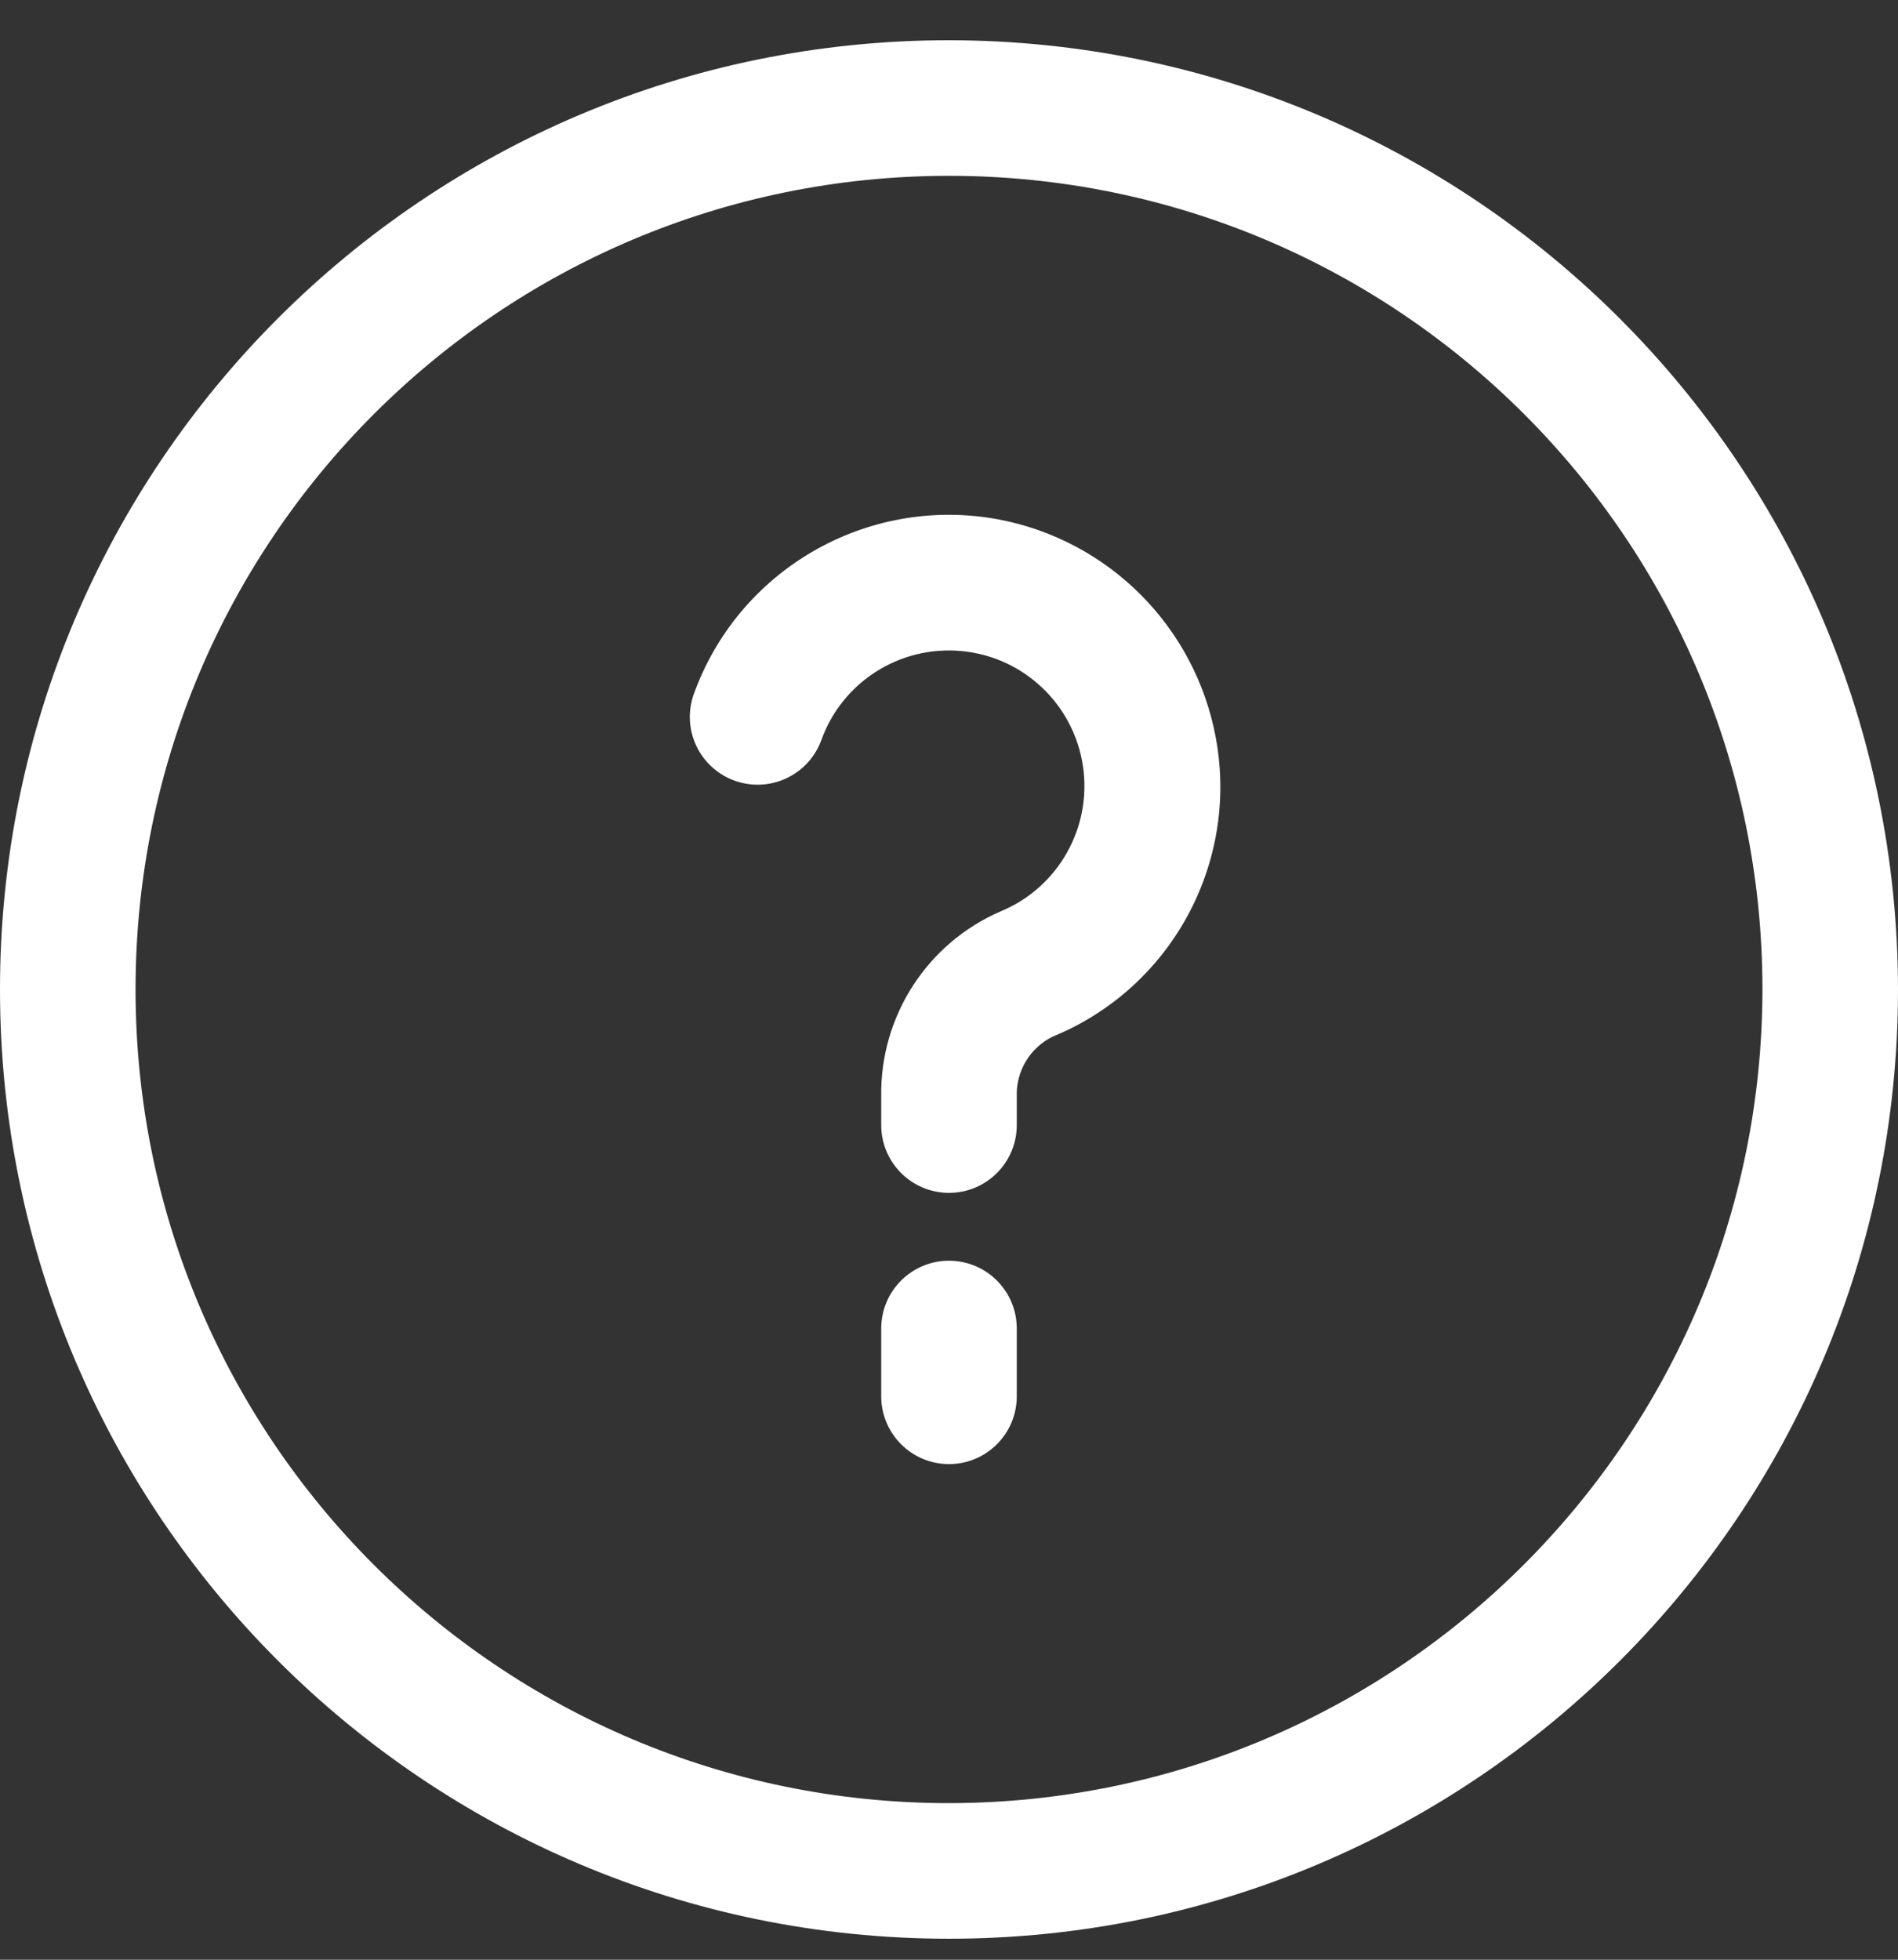 <?xml version="1.0" encoding="UTF-8"?>
<svg width="31px" height="32px" viewBox="0 0 31 32" version="1.1" xmlns="http://www.w3.org/2000/svg" xmlns:xlink="http://www.w3.org/1999/xlink">
    <rect x="0" y="0" width="31" height="32" fill="#333333" stroke="none"/>
    <title>7A55D7B6-521B-44CB-98E1-B5C464B48398@1.5x</title>
    <g id="DESKTOP" stroke="none" stroke-width="1" fill="none" fill-rule="evenodd">
        <g id="Desktop---Support" transform="translate(-327, -638)" fill="#FFFFFF" fill-rule="nonzero">
            <g id="Buy" transform="translate(307, 324)">
                <g id="content" transform="translate(0, 19.984)">
                    <g id="btn-see-all-services-copy" transform="translate(0, 281.673)">
                        <g id="question" transform="translate(20, 13)">
                            <path d="M15.5,0 C6.94,0 0,6.94 0,15.5 C0,24.06 6.94,31 15.5,31 C24.06,31 31,24.06 31,15.5 C30.991,6.943 24.057,0.009 15.5,0 L15.5,0 Z M15.5,28.786 C8.163,28.786 2.214,22.837 2.214,15.5 C2.214,8.163 8.163,2.214 15.5,2.214 C22.837,2.214 28.786,8.163 28.786,15.5 C28.778,22.834 22.834,28.778 15.5,28.786 L15.5,28.786 Z" id="Shape"></path>
                            <path d="M16.291,7.821 C14.153,7.432 12.049,8.652 11.324,10.699 C11.133,11.271 11.435,11.89 12.003,12.092 C12.571,12.294 13.196,12.005 13.41,11.441 C13.748,10.483 14.695,9.878 15.707,9.974 C16.719,10.07 17.535,10.843 17.687,11.847 C17.839,12.852 17.287,13.832 16.349,14.222 C15.144,14.741 14.372,15.936 14.393,17.248 L14.393,17.714 C14.393,18.326 14.889,18.821 15.5,18.821 C16.111,18.821 16.607,18.326 16.607,17.714 L16.607,17.249 C16.592,16.835 16.822,16.451 17.195,16.269 C19.126,15.479 20.237,13.443 19.858,11.391 C19.523,9.577 18.105,8.157 16.291,7.821 L16.291,7.821 Z" id="Path"></path>
                            <path d="M15.5,19.929 C14.889,19.929 14.393,20.424 14.393,21.036 L14.393,22.143 C14.393,22.754 14.889,23.25 15.5,23.25 C16.111,23.25 16.607,22.754 16.607,22.143 L16.607,21.036 C16.607,20.424 16.111,19.929 15.5,19.929 Z" id="Path"></path>
                        </g>
                    </g>
                </g>
            </g>
        </g>
    </g>
</svg>
